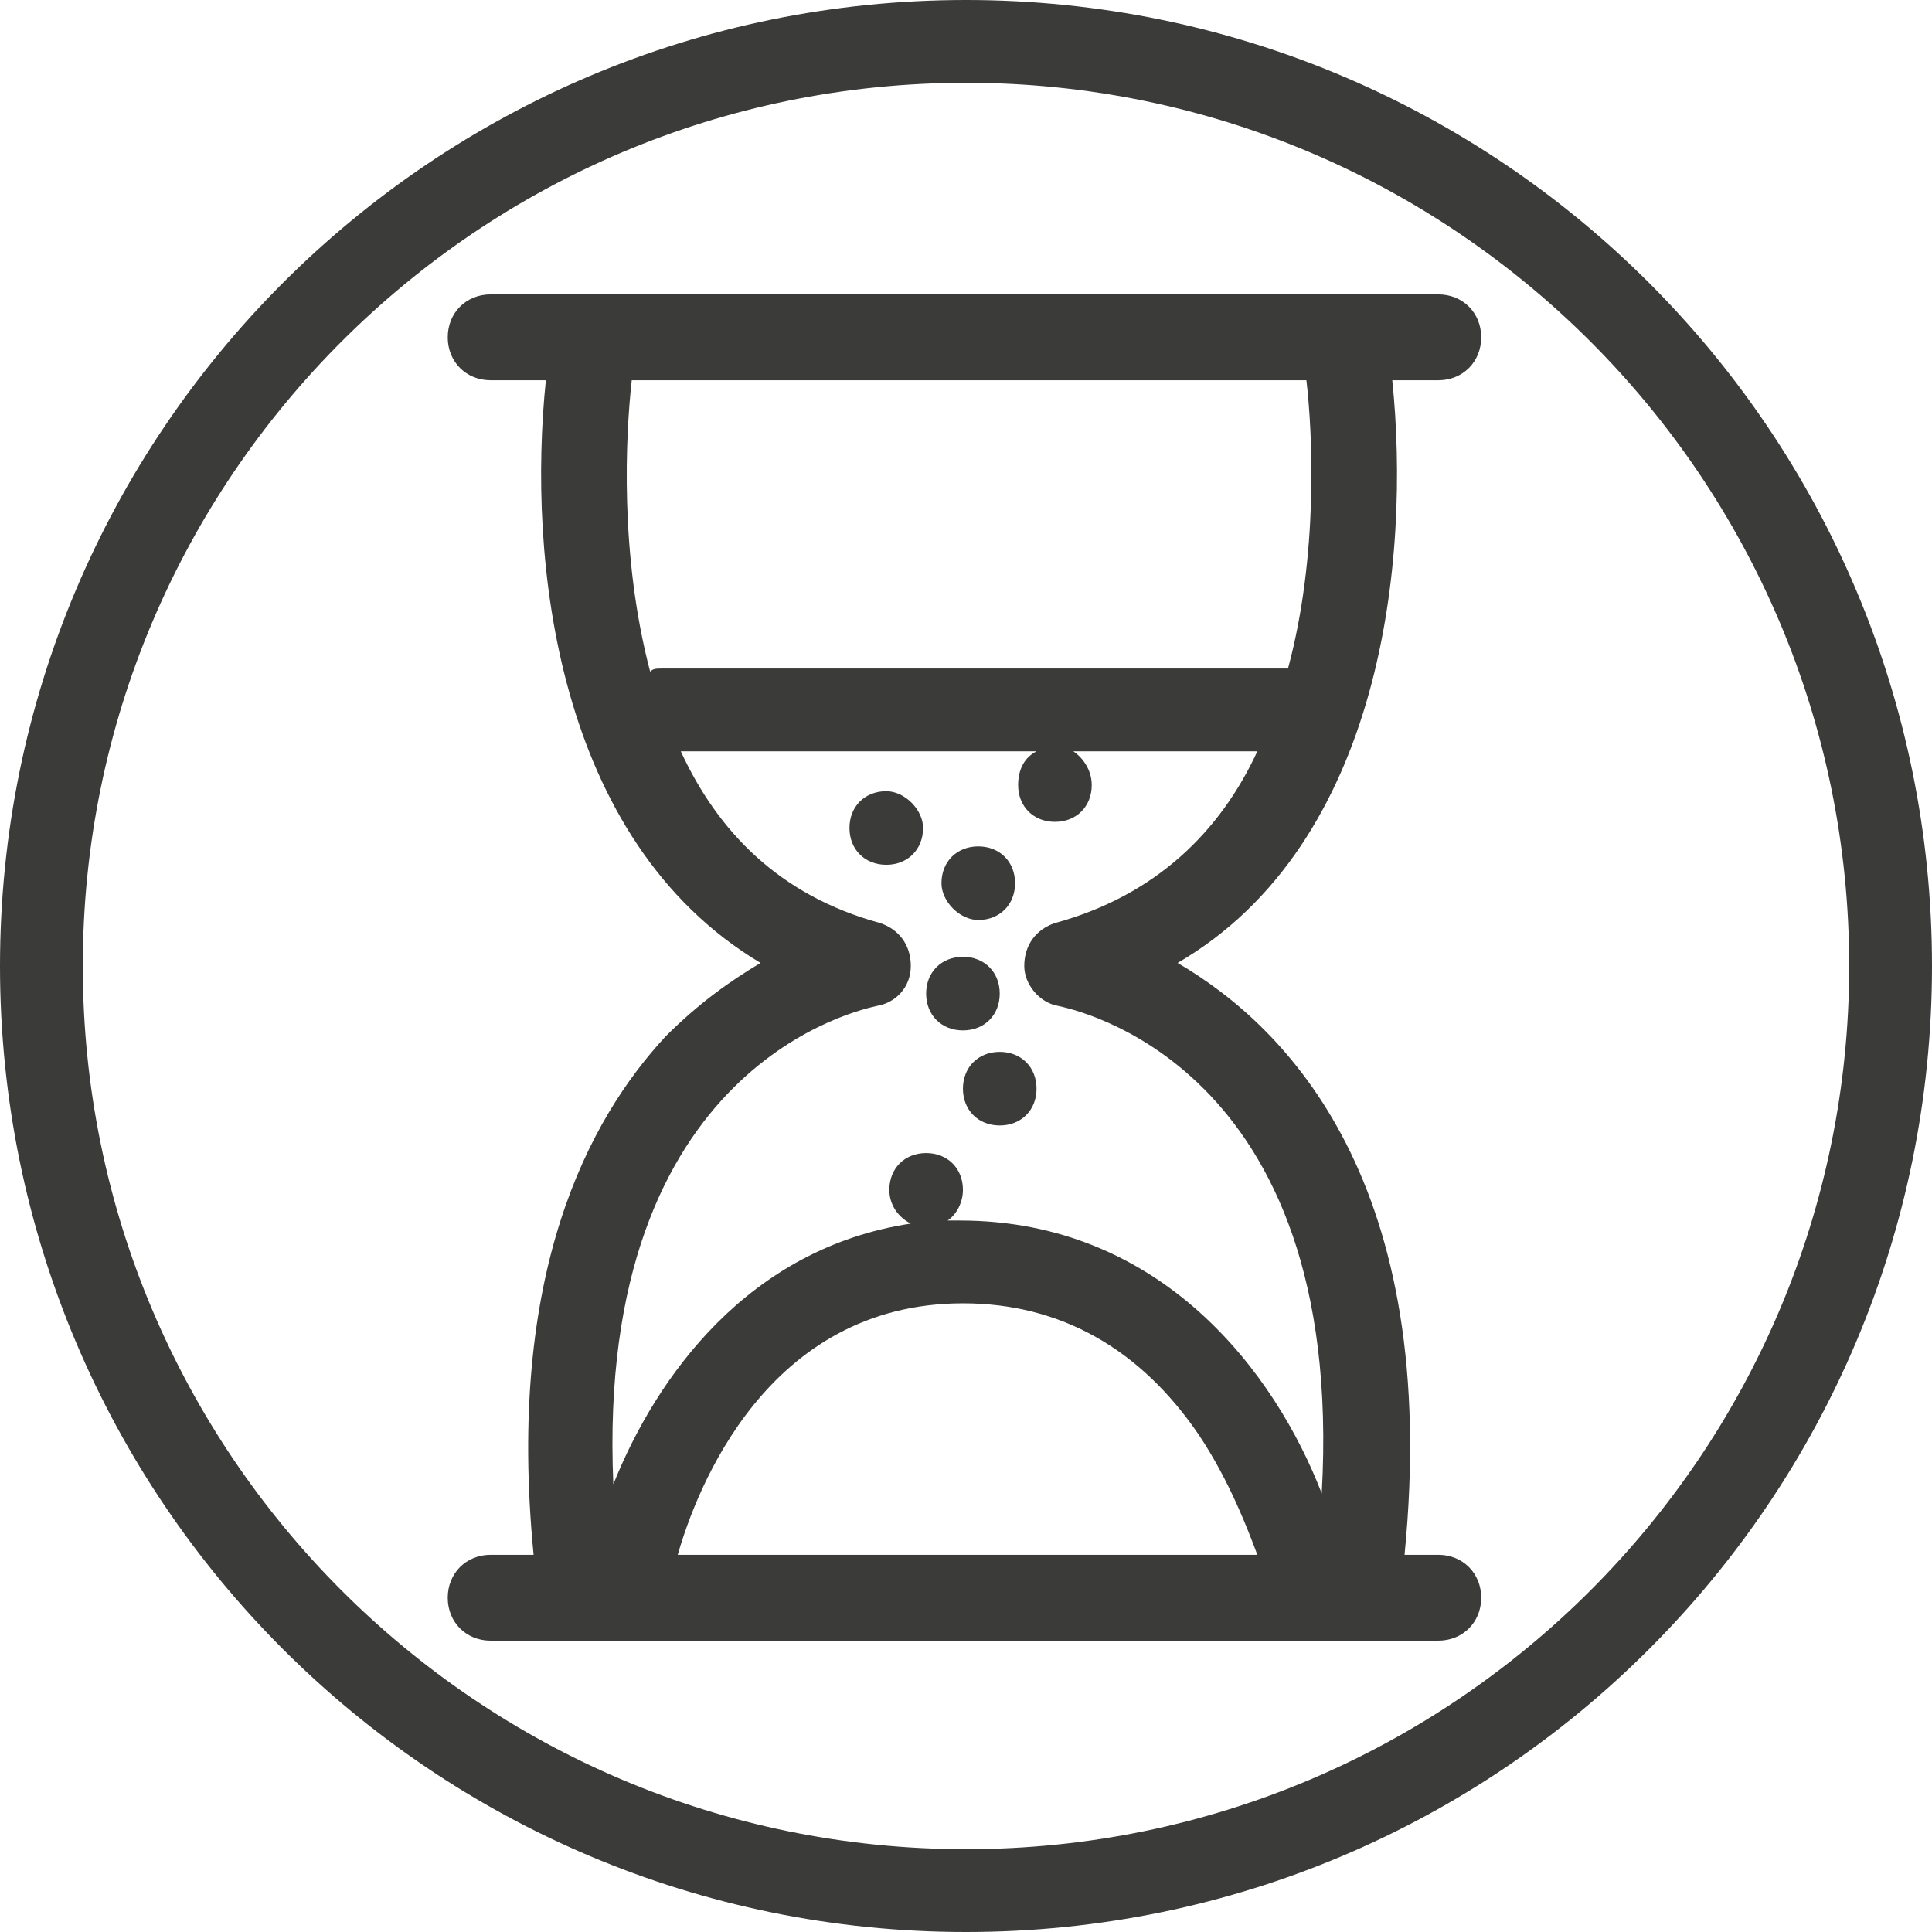 <?xml version="1.0" encoding="utf-8"?>
<!-- Generator: Adobe Illustrator 28.2.0, SVG Export Plug-In . SVG Version: 6.00 Build 0)  -->
<svg version="1.1" id="Livello_1" xmlns="http://www.w3.org/2000/svg" xmlns:xlink="http://www.w3.org/1999/xlink" x="0px" y="0px" width="63px" height="63px"
	 viewBox="0 0 63 63" style="enable-background:new 0 0 63 63;" xml:space="preserve">
<style type="text/css">
	.st0{fill:#3B3B39;}
</style>
<g id="Symbols">
	<g id="All-symbols" transform="translate(-1022, -2235)">
		<g id="Kings_ICONS-black_4" transform="translate(1022, 2235)">
			<path id="Path" class="st0" d="M31.4,35.5c0,0.7,0.5,1.2,1.2,1.2c0.7,0,1.2-0.5,1.2-1.2c0-0.7-0.5-1.2-1.2-1.2
				C31.9,34.3,31.4,34.8,31.4,35.5z"/>
			<path id="Path_00000081613165163504816430000010445935553556615080_" class="st0" d="M32.6,32.4c0-0.7-0.5-1.2-1.2-1.2
				c-0.7,0-1.2,0.5-1.2,1.2c0,0.7,0.5,1.2,1.2,1.2C32.1,33.6,32.6,33.1,32.6,32.4z"/>
			<path id="Path_00000039095278098620245930000017634373796962745984_" class="st0" d="M28.9,25.8c-0.7,0-1.2,0.5-1.2,1.2
				c0,0.7,0.5,1.2,1.2,1.2s1.2-0.5,1.2-1.2C30.1,26.4,29.5,25.8,28.9,25.8z"/>
			<path id="Path_00000029746818191985850650000001036342430817980839_" class="st0" d="M31.9,30c0.7,0,1.2-0.5,1.2-1.2
				c0-0.7-0.5-1.2-1.2-1.2s-1.2,0.5-1.2,1.2C30.7,29.4,31.3,30,31.9,30z"/>
			<path id="Shape" class="st0" d="M48.3,11c0-0.8-0.6-1.4-1.4-1.4H16c-0.8,0-1.4,0.6-1.4,1.4c0,0.8,0.6,1.4,1.4,1.4h1.8
				c-0.6,5.8,0.3,15,7,19c-1,0.6-2,1.3-3.1,2.4c-2.5,2.7-5.2,7.7-4.3,16.9H16c-0.8,0-1.4,0.6-1.4,1.4s0.6,1.4,1.4,1.4h30.9
				c0.8,0,1.4-0.6,1.4-1.4s-0.6-1.4-1.4-1.4h-1.1C47,38.6,42,33.5,38.4,31.4c6.7-3.9,7.6-13.2,7-19h1.5C47.7,12.4,48.3,11.8,48.3,11
				L48.3,11z M22.1,50.7c0.6-2.1,2.9-8.2,9.3-8.2c3.2,0,5.8,1.5,7.7,4.3c1,1.5,1.6,3.1,1.9,3.9H22.1L22.1,50.7z M34.4,30.1
				c-0.6,0.2-1,0.7-1,1.4c0,0.6,0.5,1.2,1.1,1.3c0.4,0.1,9.4,1.8,8.6,15.9c-1.5-3.9-5.2-8.9-11.8-8.9c-0.1,0-0.3,0-0.4,0
				c0.3-0.2,0.5-0.6,0.5-1c0-0.7-0.5-1.2-1.2-1.2c-0.7,0-1.2,0.5-1.2,1.2c0,0.5,0.3,0.9,0.7,1.1c-5.3,0.8-8.3,5-9.7,8.5
				c-0.6-13.8,8.2-15.5,8.6-15.6c0.6-0.1,1.1-0.6,1.1-1.3s-0.4-1.2-1-1.4c-3.3-0.9-5.3-3-6.5-5.6h11.6c-0.4,0.2-0.6,0.6-0.6,1.1
				c0,0.7,0.5,1.2,1.2,1.2c0.7,0,1.2-0.5,1.2-1.2c0-0.5-0.3-0.9-0.6-1.1h6C39.8,27.1,37.7,29.2,34.4,30.1L34.4,30.1z M42,21.8
				c-0.1,0-0.2,0-0.2,0H21.6c-0.2,0-0.3,0-0.4,0.1c-1-3.8-0.8-7.7-0.6-9.5h22C42.8,14.1,43,18.1,42,21.8L42,21.8z"/>
			<path id="Shape_00000121993621746631120860000010370550587907690884_" class="st0" d="M31.5,0C14.1,0,0,14.1,0,31.5
				S14.1,63,31.5,63S63,48.9,63,31.5S48.9,0,31.5,0z M31.5,60.3c-15.9,0-28.8-12.9-28.8-28.8S15.6,2.7,31.5,2.7s28.8,12.9,28.8,28.8
				S47.4,60.3,31.5,60.3z"/>
		</g>
	</g>
</g>
</svg>
